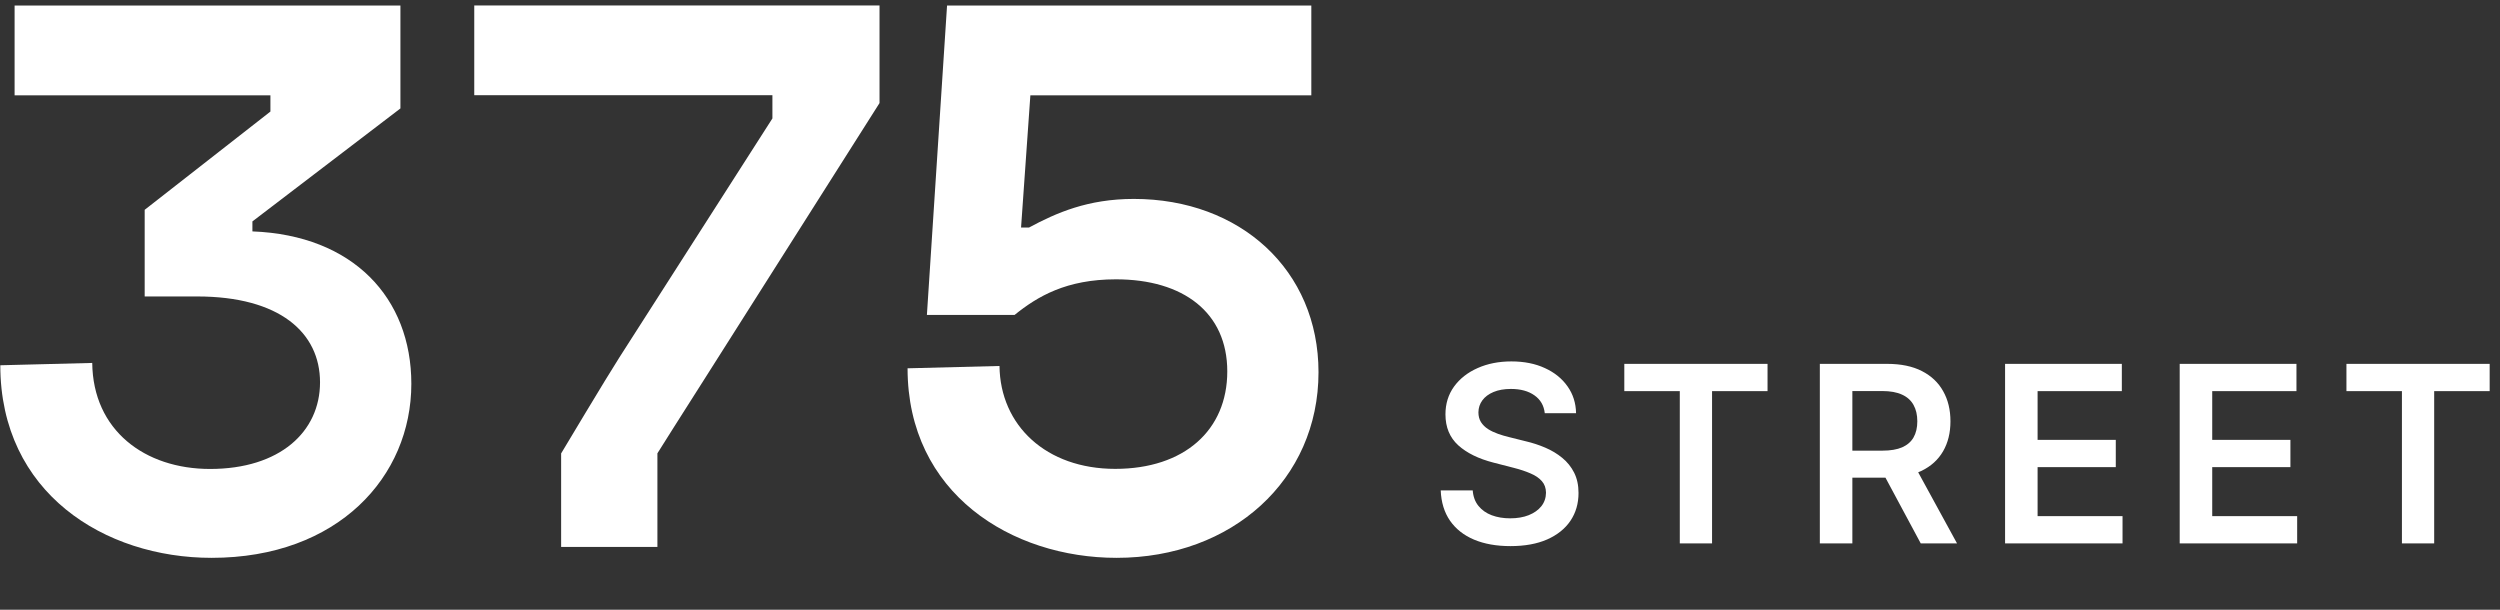 <svg width="369" height="90" viewBox="0 0 369 90" fill="none" xmlns="http://www.w3.org/2000/svg">
<rect x="0" y="0" width="369" height="90" fill="#333333" stroke="none"/>
<path d="M37.269 34.155C52.122 34.721 60.714 43.968 60.714 56.653C60.714 70.351 49.895 82.337 31.231 82.337C15.435 82.337 0.045 72.748 0.045 53.913L13.614 53.57C13.719 63.502 21.355 69.218 31.008 69.218C41.29 69.218 47.236 63.739 47.236 56.429C47.236 49.118 41.303 43.757 29.096 43.757H21.355V30.968L39.914 16.465V14.068H2.154V0.817H59.103V16.004L37.256 32.68V34.168L37.269 34.155Z" fill="white"/>
<path d="M82.823 80.743V66.926C82.823 66.926 89.594 55.598 91.415 52.766L114.008 17.479V14.054H70V0.803H129.817V15.213L104.093 55.769C101.199 60.287 97.034 66.912 97.034 66.912V80.73H82.823V80.743Z" fill="white"/>
<path d="M133.956 54.361L147.525 54.018C147.63 62.804 154.415 69.205 164.605 69.205C174.795 69.205 181.147 63.502 181.147 54.822C181.147 46.141 174.677 41.228 164.71 41.228C157.388 41.228 153.144 43.744 149.752 46.484H136.811L139.785 0.817H193.551V14.068H152.083L150.708 33.589H151.874C155.908 31.415 160.571 29.361 167.355 29.361C183.046 29.361 194.612 39.858 194.612 54.94C194.612 70.812 181.881 82.337 164.814 82.337C149.333 82.337 133.956 72.867 133.956 54.361Z" fill="white"/>
<path d="M228.008 60.992C227.887 59.862 227.379 58.982 226.481 58.352C225.593 57.723 224.437 57.408 223.014 57.408C222.013 57.408 221.155 57.559 220.439 57.861C219.723 58.163 219.176 58.572 218.796 59.09C218.416 59.607 218.222 60.198 218.214 60.862C218.214 61.414 218.339 61.893 218.589 62.298C218.848 62.704 219.197 63.049 219.637 63.334C220.077 63.61 220.564 63.843 221.099 64.032C221.634 64.222 222.173 64.382 222.716 64.511L225.201 65.132C226.201 65.365 227.163 65.68 228.086 66.076C229.017 66.473 229.85 66.974 230.583 67.577C231.325 68.181 231.911 68.91 232.343 69.764C232.774 70.618 232.99 71.618 232.99 72.766C232.99 74.318 232.593 75.686 231.799 76.867C231.006 78.04 229.858 78.959 228.358 79.623C226.865 80.279 225.058 80.606 222.936 80.606C220.875 80.606 219.085 80.287 217.567 79.649C216.057 79.011 214.876 78.079 214.022 76.854C213.176 75.629 212.719 74.137 212.65 72.378H217.373C217.442 73.3 217.726 74.068 218.227 74.681C218.727 75.293 219.378 75.75 220.18 76.052C220.991 76.354 221.897 76.505 222.898 76.505C223.941 76.505 224.856 76.35 225.64 76.039C226.434 75.72 227.055 75.28 227.504 74.719C227.952 74.15 228.181 73.486 228.189 72.727C228.181 72.037 227.978 71.468 227.581 71.019C227.184 70.562 226.628 70.182 225.912 69.88C225.205 69.57 224.377 69.294 223.428 69.052L220.413 68.276C218.231 67.715 216.506 66.866 215.238 65.727C213.979 64.58 213.349 63.058 213.349 61.16C213.349 59.599 213.772 58.231 214.617 57.058C215.471 55.885 216.631 54.975 218.097 54.328C219.564 53.673 221.224 53.345 223.079 53.345C224.959 53.345 226.607 53.673 228.021 54.328C229.444 54.975 230.561 55.877 231.372 57.033C232.183 58.18 232.601 59.499 232.627 60.992H228.008ZM239.748 57.731V53.707H260.889V57.731H252.699V80.205H247.938V57.731H239.748ZM268.608 80.205V53.707H278.545C280.581 53.707 282.289 54.061 283.669 54.768C285.058 55.476 286.106 56.468 286.813 57.744C287.529 59.012 287.887 60.491 287.887 62.182C287.887 63.881 287.524 65.356 286.8 66.607C286.084 67.849 285.027 68.811 283.63 69.492C282.233 70.165 280.516 70.501 278.48 70.501H271.403V66.516H277.834C279.024 66.516 279.999 66.353 280.758 66.025C281.517 65.688 282.077 65.201 282.44 64.563C282.811 63.916 282.996 63.122 282.996 62.182C282.996 61.242 282.811 60.44 282.44 59.776C282.069 59.103 281.504 58.594 280.745 58.249C279.986 57.895 279.007 57.718 277.808 57.718H273.409V80.205H268.608ZM282.297 68.198L288.857 80.205H283.501L277.057 68.198H282.297ZM295.949 80.205V53.707H313.183V57.731H300.749V64.925H312.29V68.949H300.749V76.181H313.286V80.205H295.949ZM321.723 80.205V53.707H338.957V57.731H326.524V64.925H338.065V68.949H326.524V76.181H339.061V80.205H321.723ZM346.334 57.731V53.707H367.475V57.731H359.285V80.205H354.524V57.731H346.334Z" fill="white"/>
</svg>
